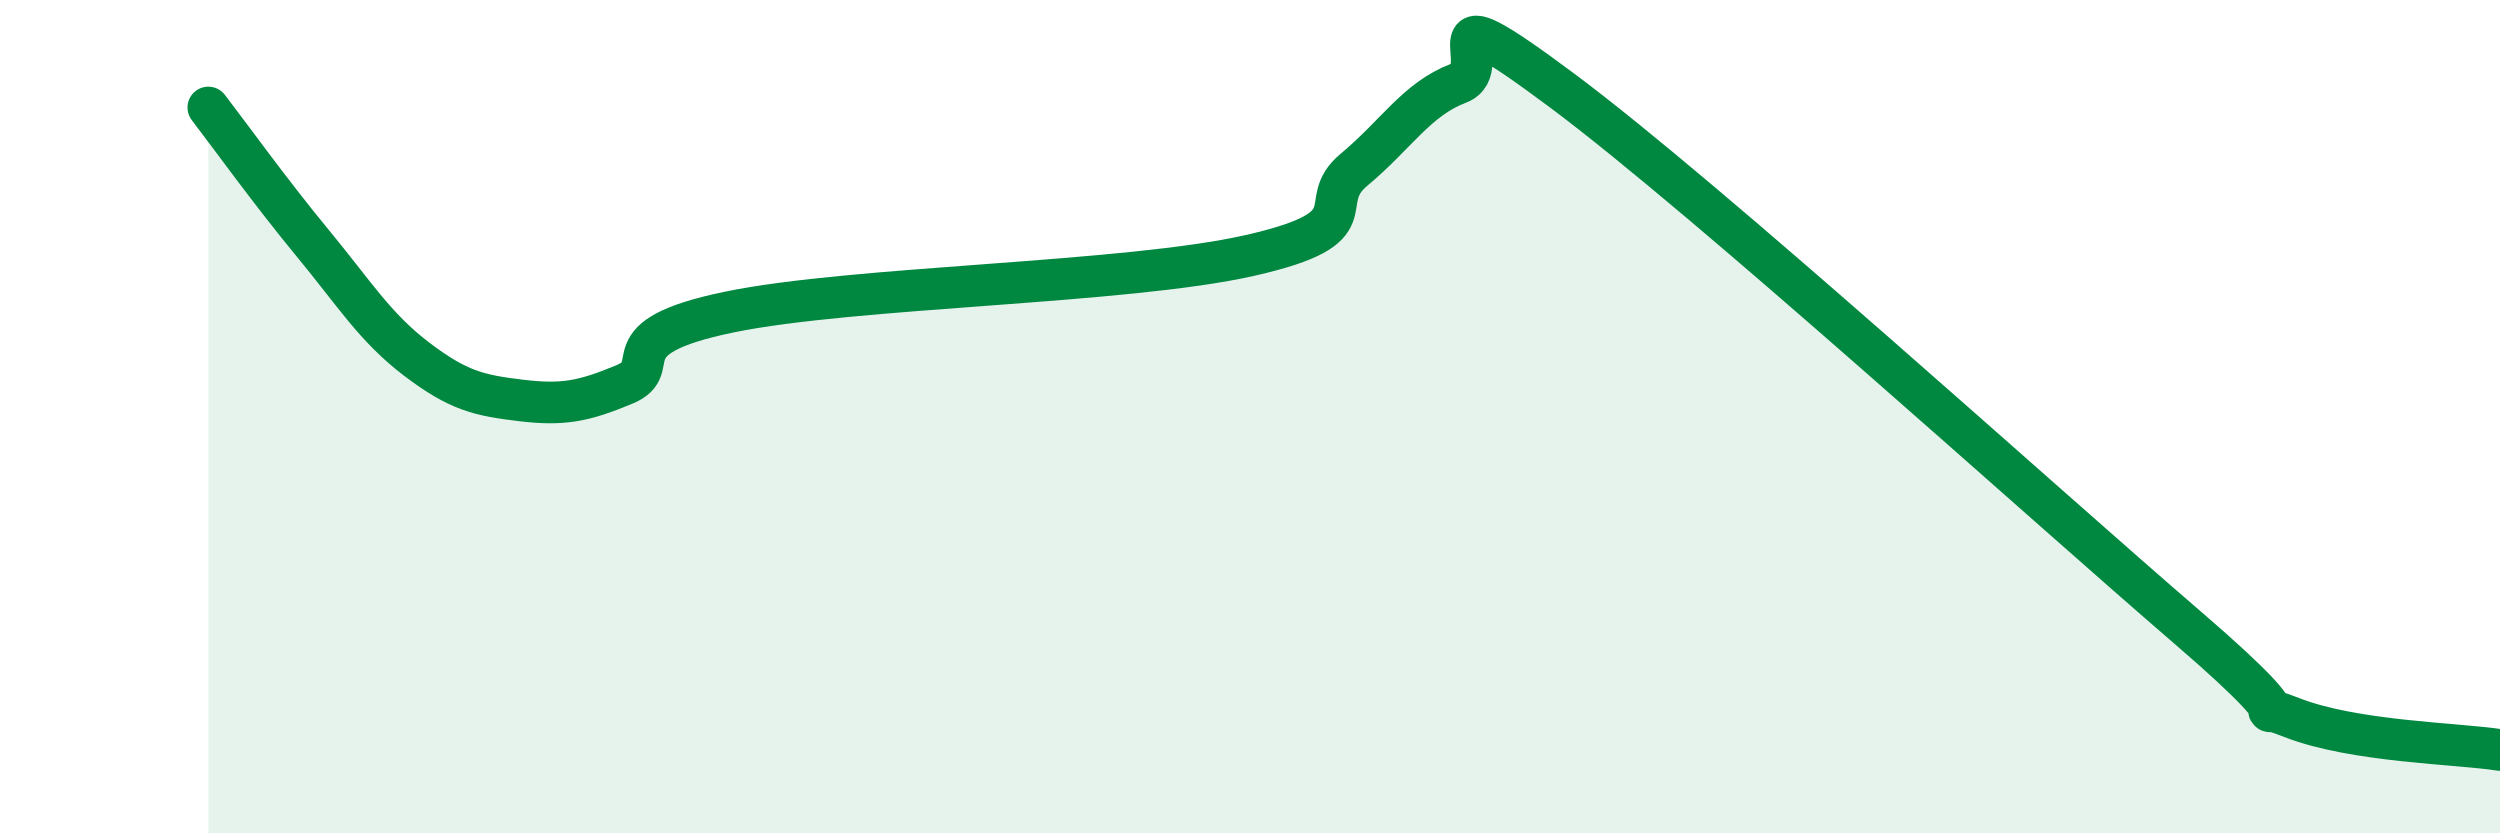 
    <svg width="60" height="20" viewBox="0 0 60 20" xmlns="http://www.w3.org/2000/svg">
      <path
        d="M 5,2.58 C 5.5,3.23 6.5,4.62 7.5,5.83 C 8.5,7.04 9,7.86 10,8.62 C 11,9.38 11.5,9.49 12.5,9.61 C 13.5,9.73 14,9.64 15,9.22 C 16,8.8 14.5,8.11 17.5,7.49 C 20.5,6.87 27,6.81 30,6.13 C 33,5.45 31.5,4.9 32.5,4.07 C 33.5,3.24 34,2.38 35,2 C 36,1.62 34,-0.43 37.5,2.18 C 41,4.79 49,12.05 52.5,15.06 C 56,18.07 53.5,16.63 55,17.22 C 56.5,17.81 59,17.84 60,18L60 20L5 20Z"
        fill="#008740"
        opacity="0.1"
        stroke-linecap="round"
        stroke-linejoin="round"
      />
      <path
        d="M 5,2.58 C 5.5,3.23 6.5,4.62 7.5,5.83 C 8.5,7.04 9,7.86 10,8.62 C 11,9.38 11.5,9.49 12.5,9.61 C 13.5,9.73 14,9.64 15,9.22 C 16,8.8 14.5,8.11 17.5,7.49 C 20.5,6.87 27,6.81 30,6.13 C 33,5.45 31.5,4.9 32.5,4.07 C 33.5,3.24 34,2.38 35,2 C 36,1.62 34,-0.43 37.5,2.18 C 41,4.79 49,12.05 52.5,15.06 C 56,18.07 53.5,16.63 55,17.22 C 56.5,17.81 59,17.84 60,18"
        stroke="#008740"
        stroke-width="1"
        fill="none"
        stroke-linecap="round"
        stroke-linejoin="round"
      />
    </svg>
  